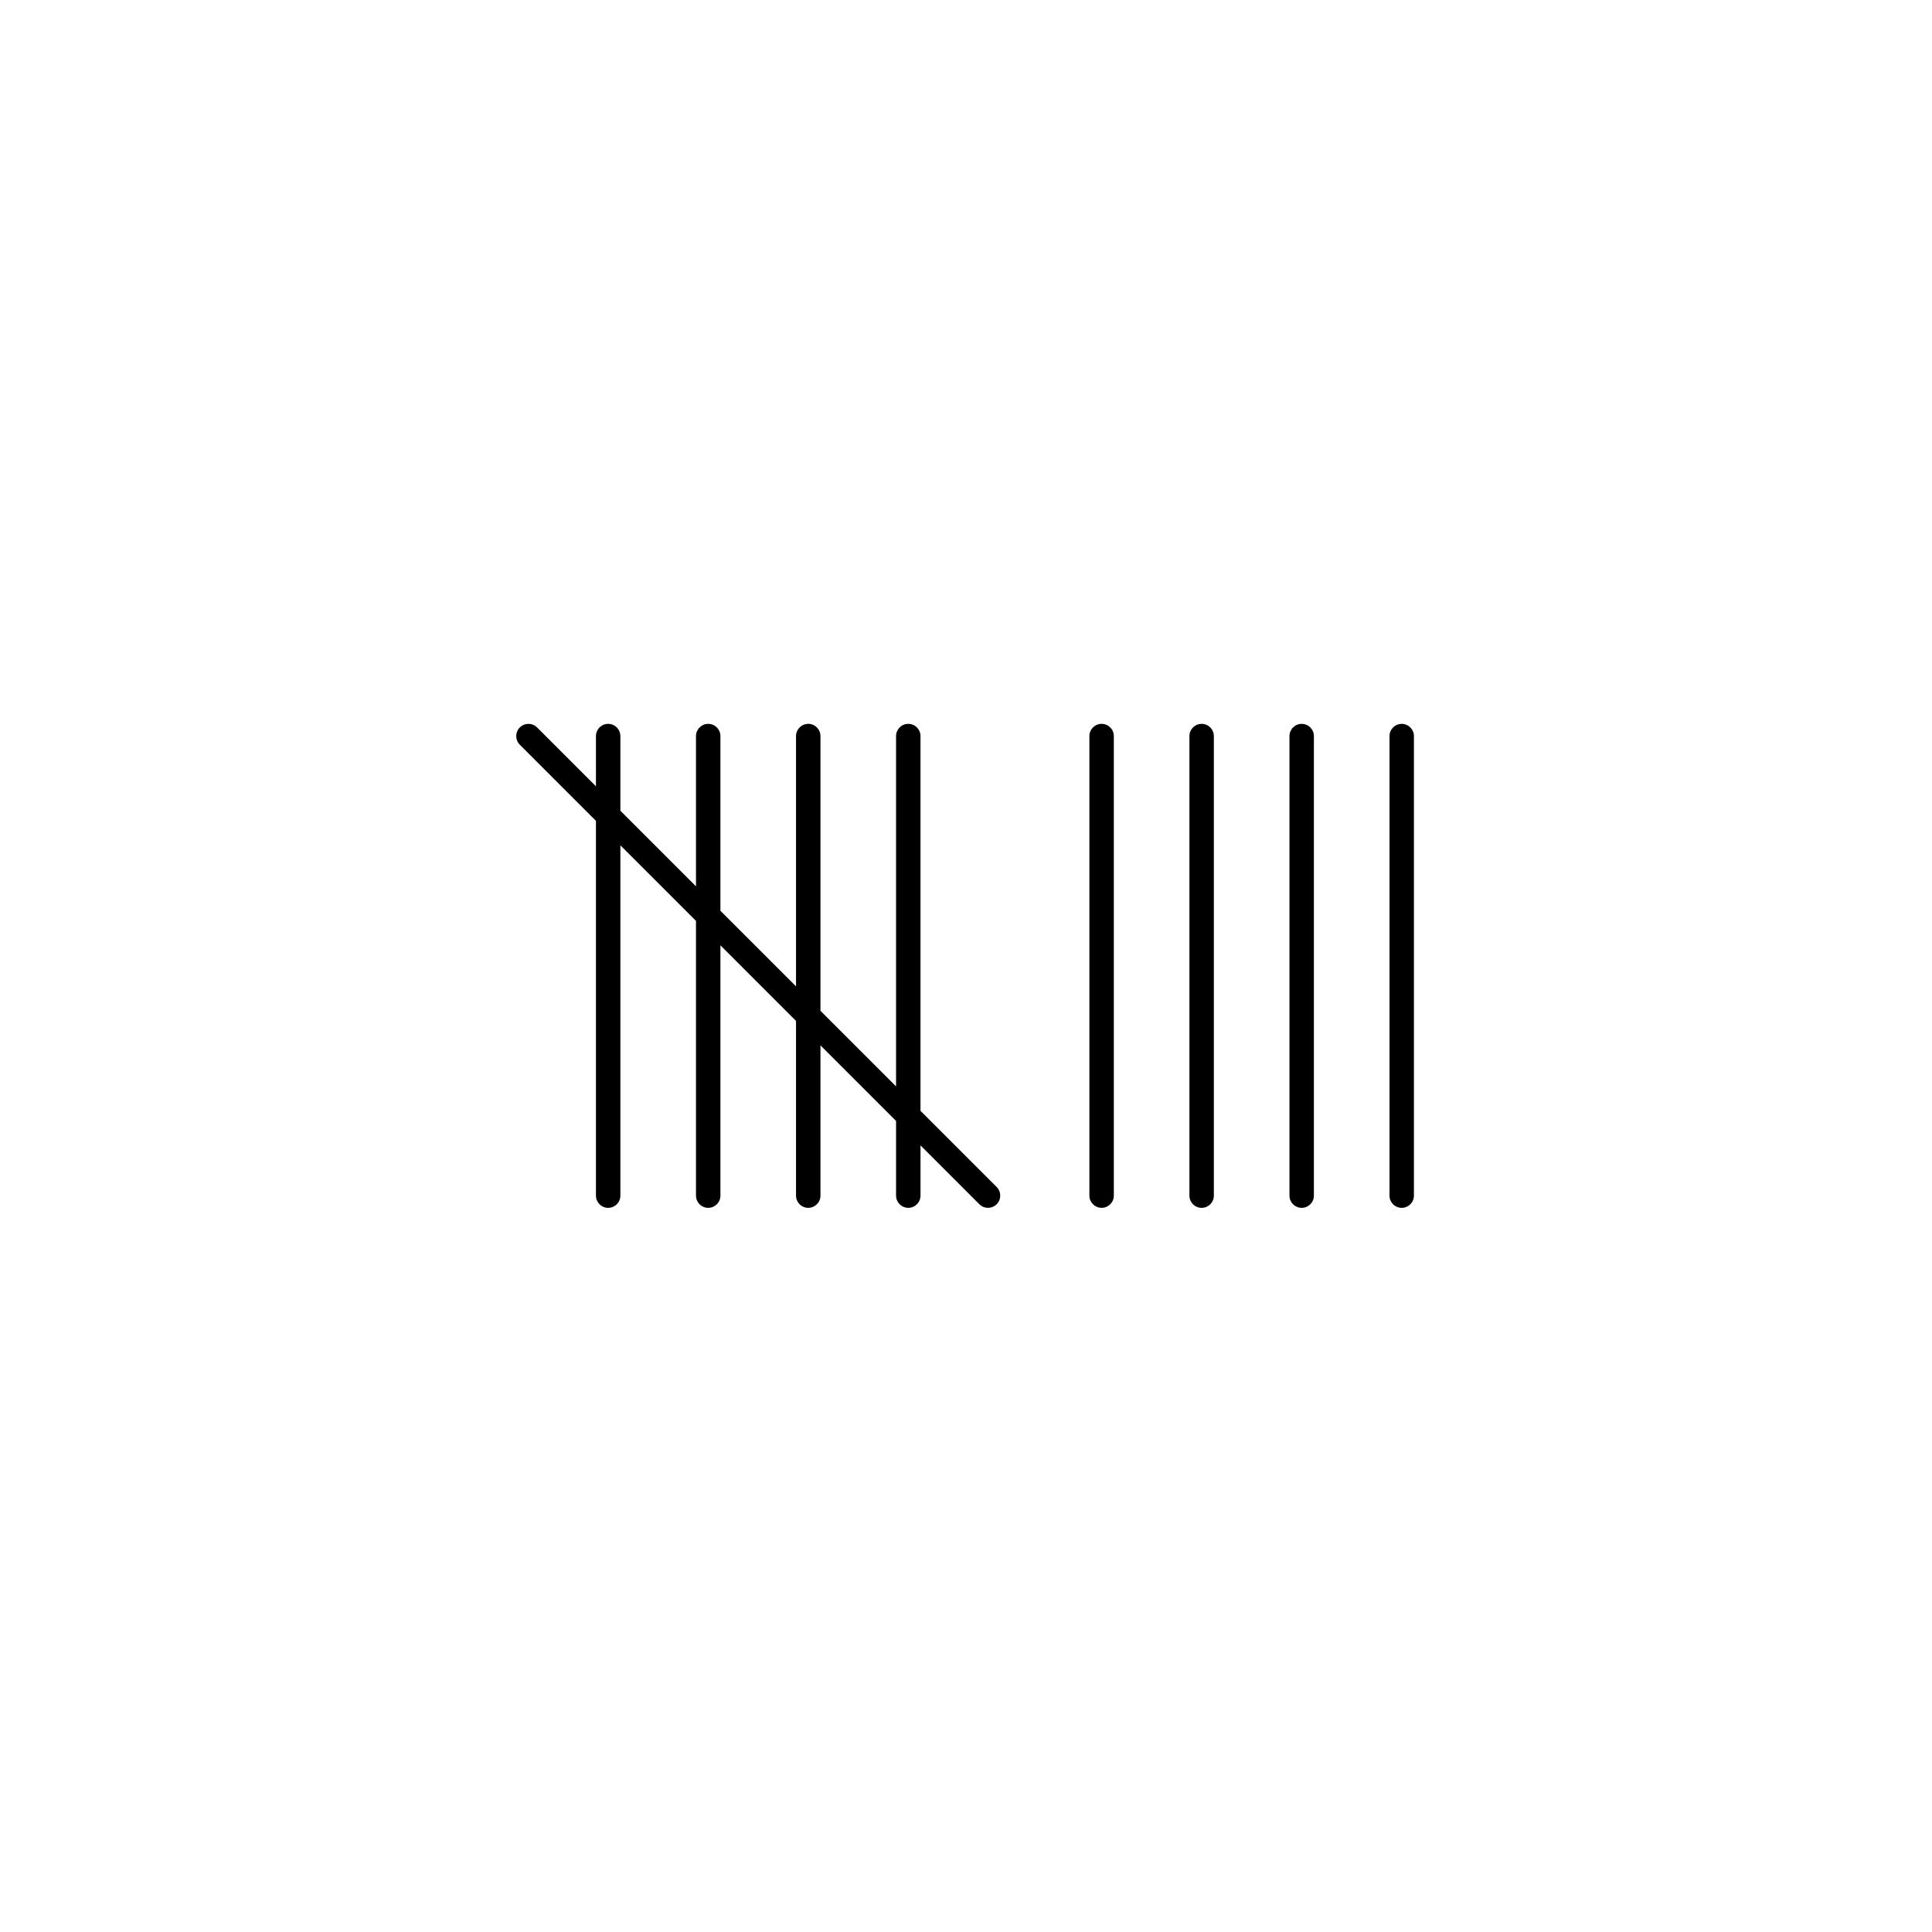 <svg xmlns="http://www.w3.org/2000/svg" width="500" height="500" viewBox="0 0 500 500"><g transform="translate(133.598,187.332)translate(116.151,62.622)rotate(0)translate(-116.151,-62.622) scale(3.162,3.162)" opacity="1"><defs class="defs"/><path transform="translate(-13.263,-30.193)" d="M28.976,69.807c0.553,0 1,-0.448 1,-1v-20.487l6.188,6.187v14.299c0,0.552 0.447,1 1,1c0.553,0 1,-0.448 1,-1v-12.299l6.188,6.187v6.112c0,0.552 0.447,1 1,1c0.553,0 1,-0.448 1,-1v-4.112l4.819,4.819c0.195,0.195 0.451,0.293 0.707,0.293c0.256,0 0.512,-0.098 0.707,-0.293c0.391,-0.391 0.391,-1.023 0,-1.414l-6.233,-6.233v-30.673c0,-0.552 -0.447,-1 -1,-1c-0.553,0 -1,0.448 -1,1v28.673l-6.188,-6.187v-22.486c0,-0.552 -0.447,-1 -1,-1c-0.553,0 -1,0.448 -1,1v20.486l-6.188,-6.187v-14.298c0,-0.552 -0.447,-1 -1,-1c-0.553,0 -1,0.448 -1,1v12.298l-6.188,-6.187v-6.111c0,-0.552 -0.447,-1 -1,-1c-0.553,0 -1,0.448 -1,1v4.111l-4.818,-4.818c-0.391,-0.391 -1.023,-0.391 -1.414,0c-0.391,0.391 -0.391,1.023 0,1.414l6.232,6.232v30.674c0,0.552 0.447,1 1,1c0.553,0 1,-0.448 1,-1v-28.674l6.188,6.187v22.487c0,0.552 0.447,1 1,1zM61.175,30.193c-0.553,0 -1,0.448 -1,1v37.613c0,0.552 0.447,1 1,1c0.553,0 1,-0.448 1,-1v-37.613c0,-0.552 -0.447,-1 -1,-1zM69.362,69.807c0.553,0 1,-0.448 1,-1v-37.613c0,-0.552 -0.447,-1 -1,-1c-0.553,0 -1,0.448 -1,1v37.613c0,0.552 0.447,1 1,1zM78.55,68.807v-37.613c0,-0.552 -0.447,-1 -1,-1c-0.553,0 -1,0.448 -1,1v37.613c0,0.552 0.447,1 1,1c0.553,0 1,-0.448 1,-1zM86.737,68.807v-37.613c0,-0.552 -0.447,-1 -1,-1c-0.553,0 -1,0.448 -1,1v37.613c0,0.552 0.447,1 1,1c0.553,0 1,-0.448 1,-1z" fill="#000000" class="fill c1"/></g></svg>